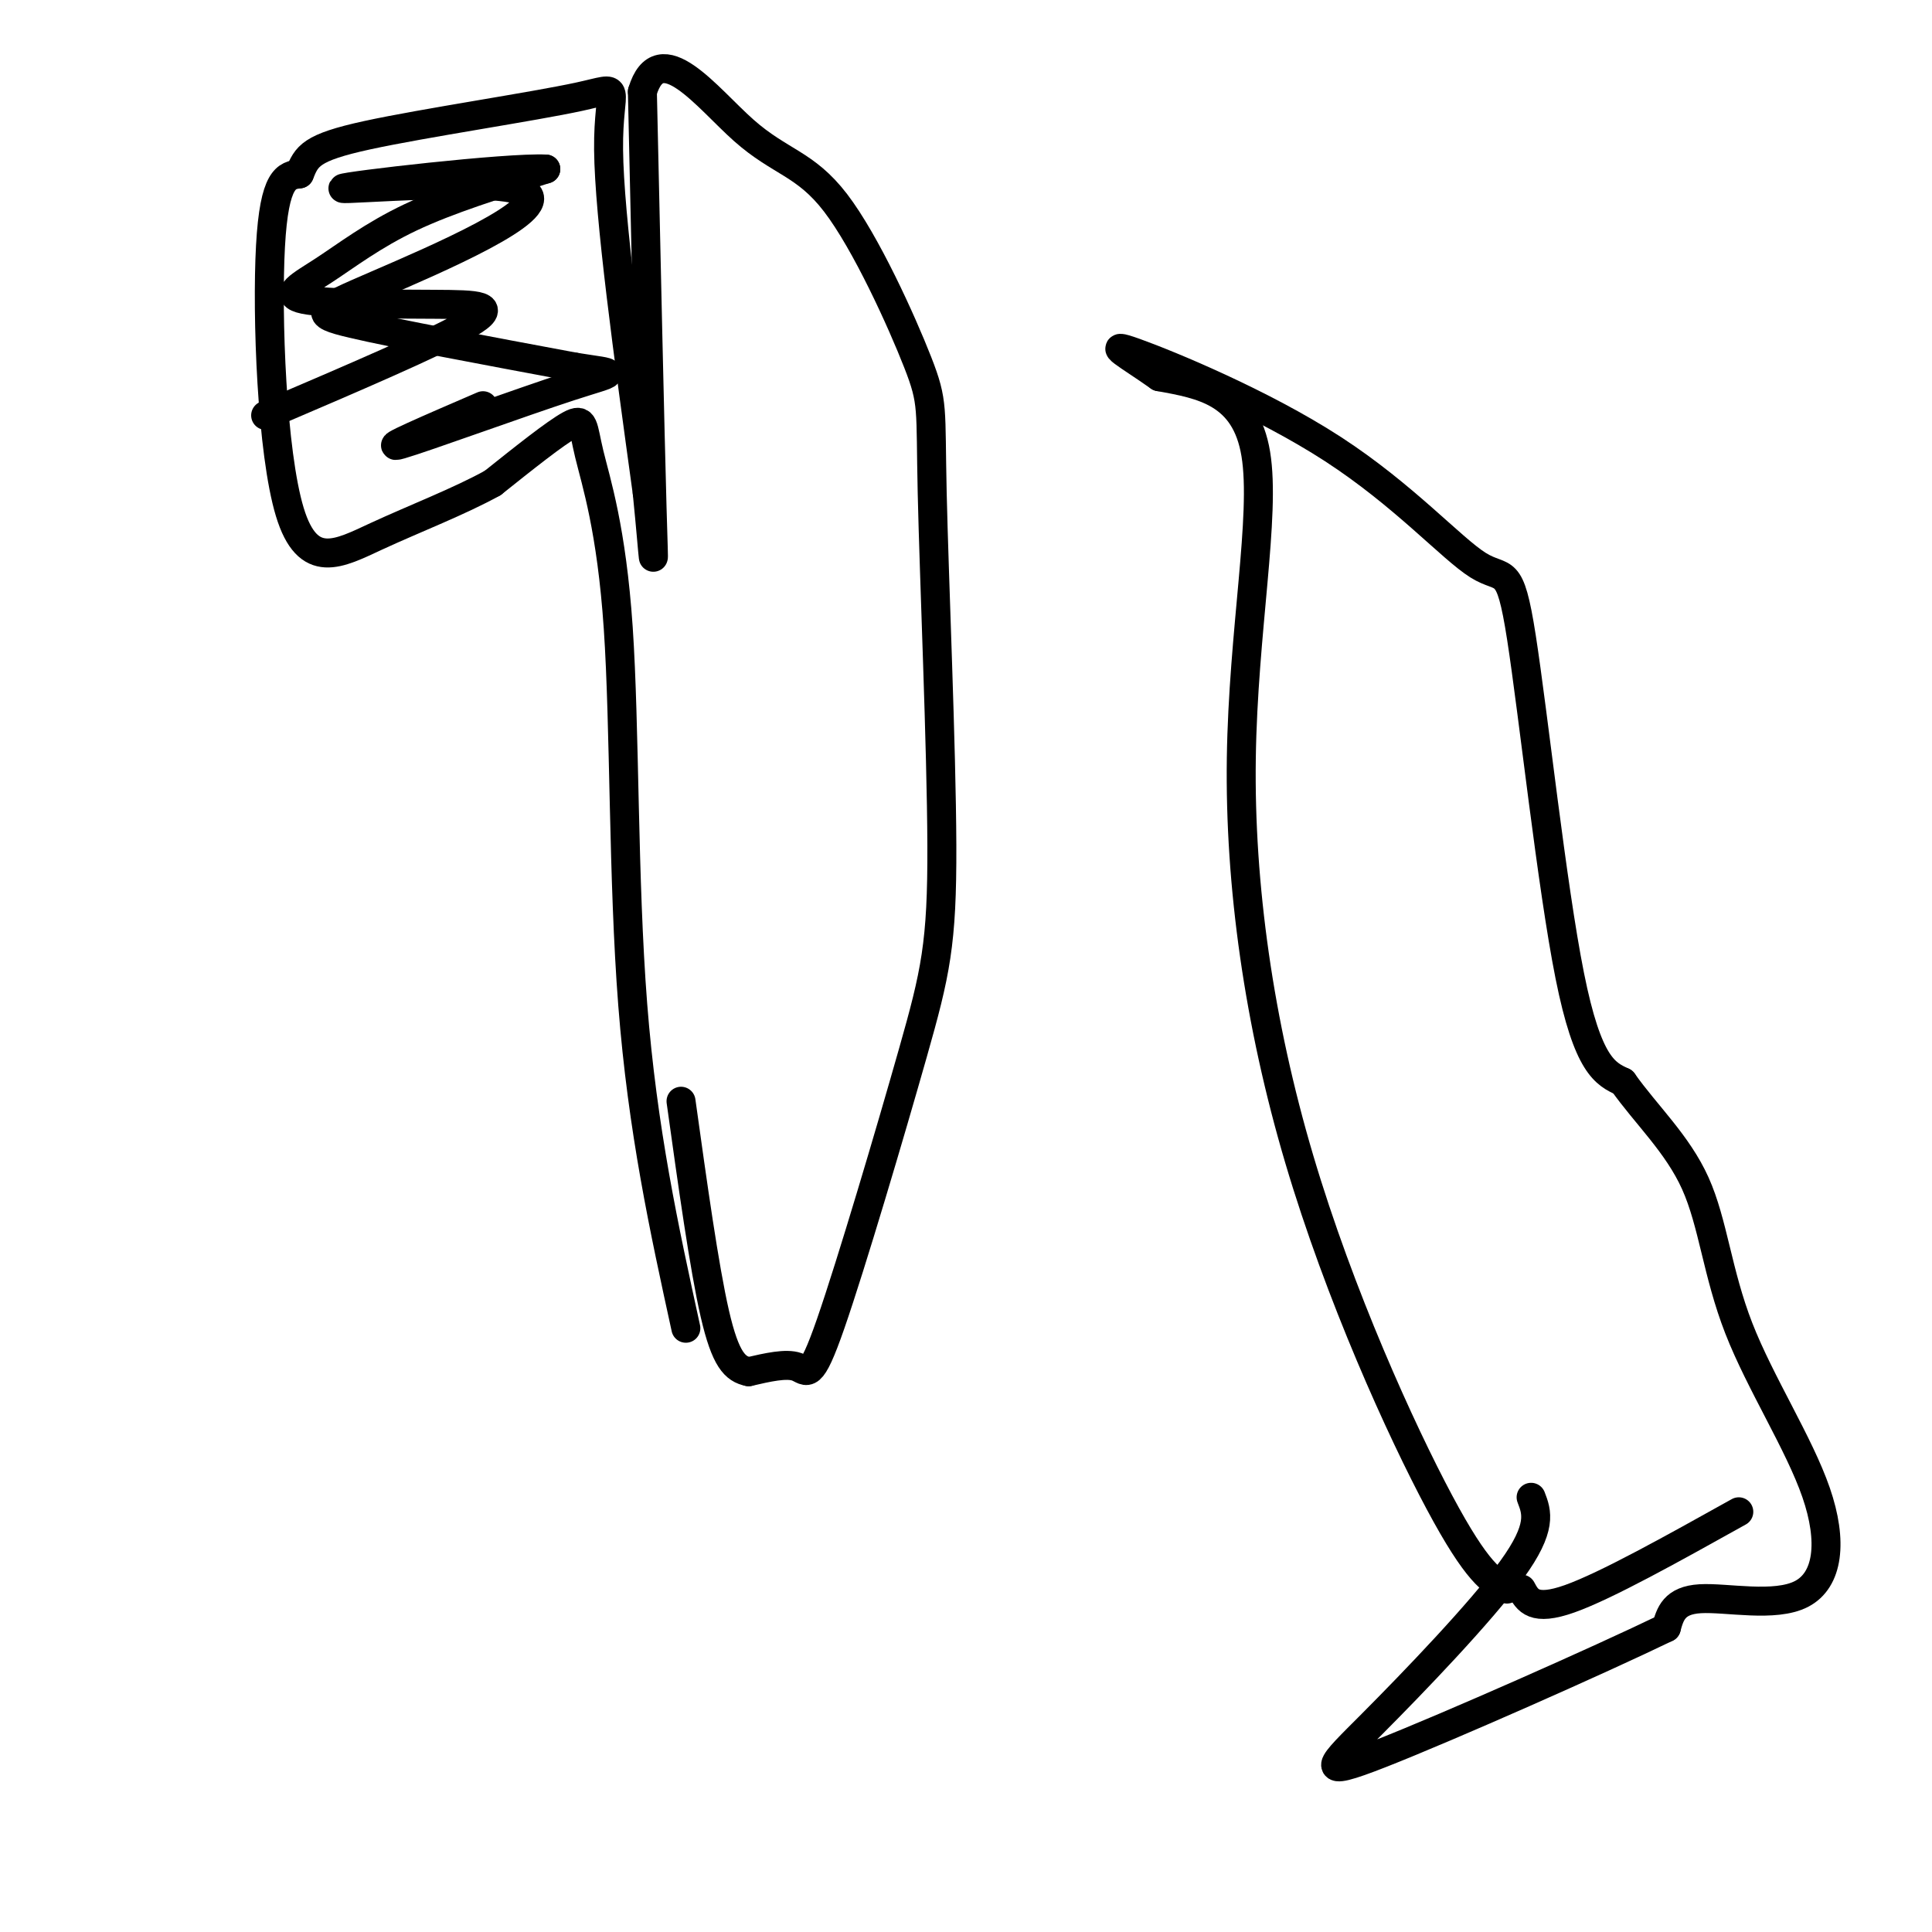 <svg viewBox='0 0 400 400' version='1.1' xmlns='http://www.w3.org/2000/svg' xmlns:xlink='http://www.w3.org/1999/xlink'><g fill='none' stroke='#000000' stroke-width='6' stroke-linecap='round' stroke-linejoin='round'><path d='M142,275c-4.485,-20.509 -8.970,-41.018 -11,-67c-2.030,-25.982 -1.606,-57.439 -3,-78c-1.394,-20.561 -4.606,-30.228 -6,-36c-1.394,-5.772 -0.970,-7.649 -4,-6c-3.030,1.649 -9.515,6.825 -16,12'/><path d='M102,100c-6.903,3.821 -16.159,7.375 -24,11c-7.841,3.625 -14.265,7.322 -18,-5c-3.735,-12.322 -4.781,-40.663 -4,-55c0.781,-14.337 3.391,-14.668 6,-15'/><path d='M62,36c1.502,-3.699 2.258,-5.445 14,-8c11.742,-2.555 34.469,-5.919 44,-8c9.531,-2.081 5.866,-2.880 6,11c0.134,13.880 4.067,42.440 8,71'/><path d='M134,102c1.556,15.533 1.444,18.867 1,3c-0.444,-15.867 -1.222,-50.933 -2,-86'/><path d='M133,19c3.560,-11.907 13.461,1.324 21,8c7.539,6.676 12.717,6.796 19,15c6.283,8.204 13.670,24.493 17,33c3.330,8.507 2.601,9.230 3,27c0.399,17.770 1.925,52.585 2,73c0.075,20.415 -1.299,26.431 -6,43c-4.701,16.569 -12.727,43.692 -17,56c-4.273,12.308 -4.792,9.802 -7,9c-2.208,-0.802 -6.104,0.099 -10,1'/><path d='M155,284c-2.800,-0.556 -4.800,-2.444 -7,-12c-2.200,-9.556 -4.600,-26.778 -7,-44'/><path d='M55,86c17.719,-7.578 35.438,-15.156 42,-19c6.562,-3.844 1.968,-3.953 -7,-4c-8.968,-0.047 -22.311,-0.033 -27,-1c-4.689,-0.967 -0.724,-2.914 4,-6c4.724,-3.086 10.207,-7.310 18,-11c7.793,-3.690 17.897,-6.845 28,-10'/><path d='M113,35c-7.930,-0.420 -41.755,3.531 -42,4c-0.245,0.469 33.089,-2.544 38,1c4.911,3.544 -18.601,13.647 -31,19c-12.399,5.353 -13.685,5.958 -5,8c8.685,2.042 27.343,5.521 46,9'/><path d='M119,76c9.179,1.488 9.125,0.708 -1,4c-10.125,3.292 -30.321,10.655 -35,12c-4.679,1.345 6.161,-3.327 17,-8'/><path d='M312,329c-3.053,-1.606 -6.105,-3.212 -14,-18c-7.895,-14.788 -20.632,-42.758 -29,-71c-8.368,-28.242 -12.368,-56.758 -12,-83c0.368,-26.242 5.105,-50.212 3,-63c-2.105,-12.788 -11.053,-14.394 -20,-16'/><path d='M240,78c-6.257,-4.421 -11.900,-7.475 -5,-5c6.900,2.475 26.343,10.478 41,20c14.657,9.522 24.527,20.563 30,24c5.473,3.437 6.551,-0.728 9,15c2.449,15.728 6.271,51.351 10,70c3.729,18.649 7.364,20.325 11,22'/><path d='M336,224c4.804,6.800 11.313,12.801 15,21c3.687,8.199 4.551,18.595 9,30c4.449,11.405 12.481,23.820 16,34c3.519,10.180 2.524,18.125 -3,21c-5.524,2.875 -15.578,0.678 -21,1c-5.422,0.322 -6.211,3.161 -7,6'/><path d='M345,337c-13.874,6.718 -45.059,20.512 -59,26c-13.941,5.488 -10.638,2.670 -2,-6c8.638,-8.670 22.611,-23.191 29,-32c6.389,-8.809 5.195,-11.904 4,-15'/><path d='M315,329c1.250,2.333 2.500,4.667 10,2c7.500,-2.667 21.250,-10.333 35,-18'/></g>
</svg>